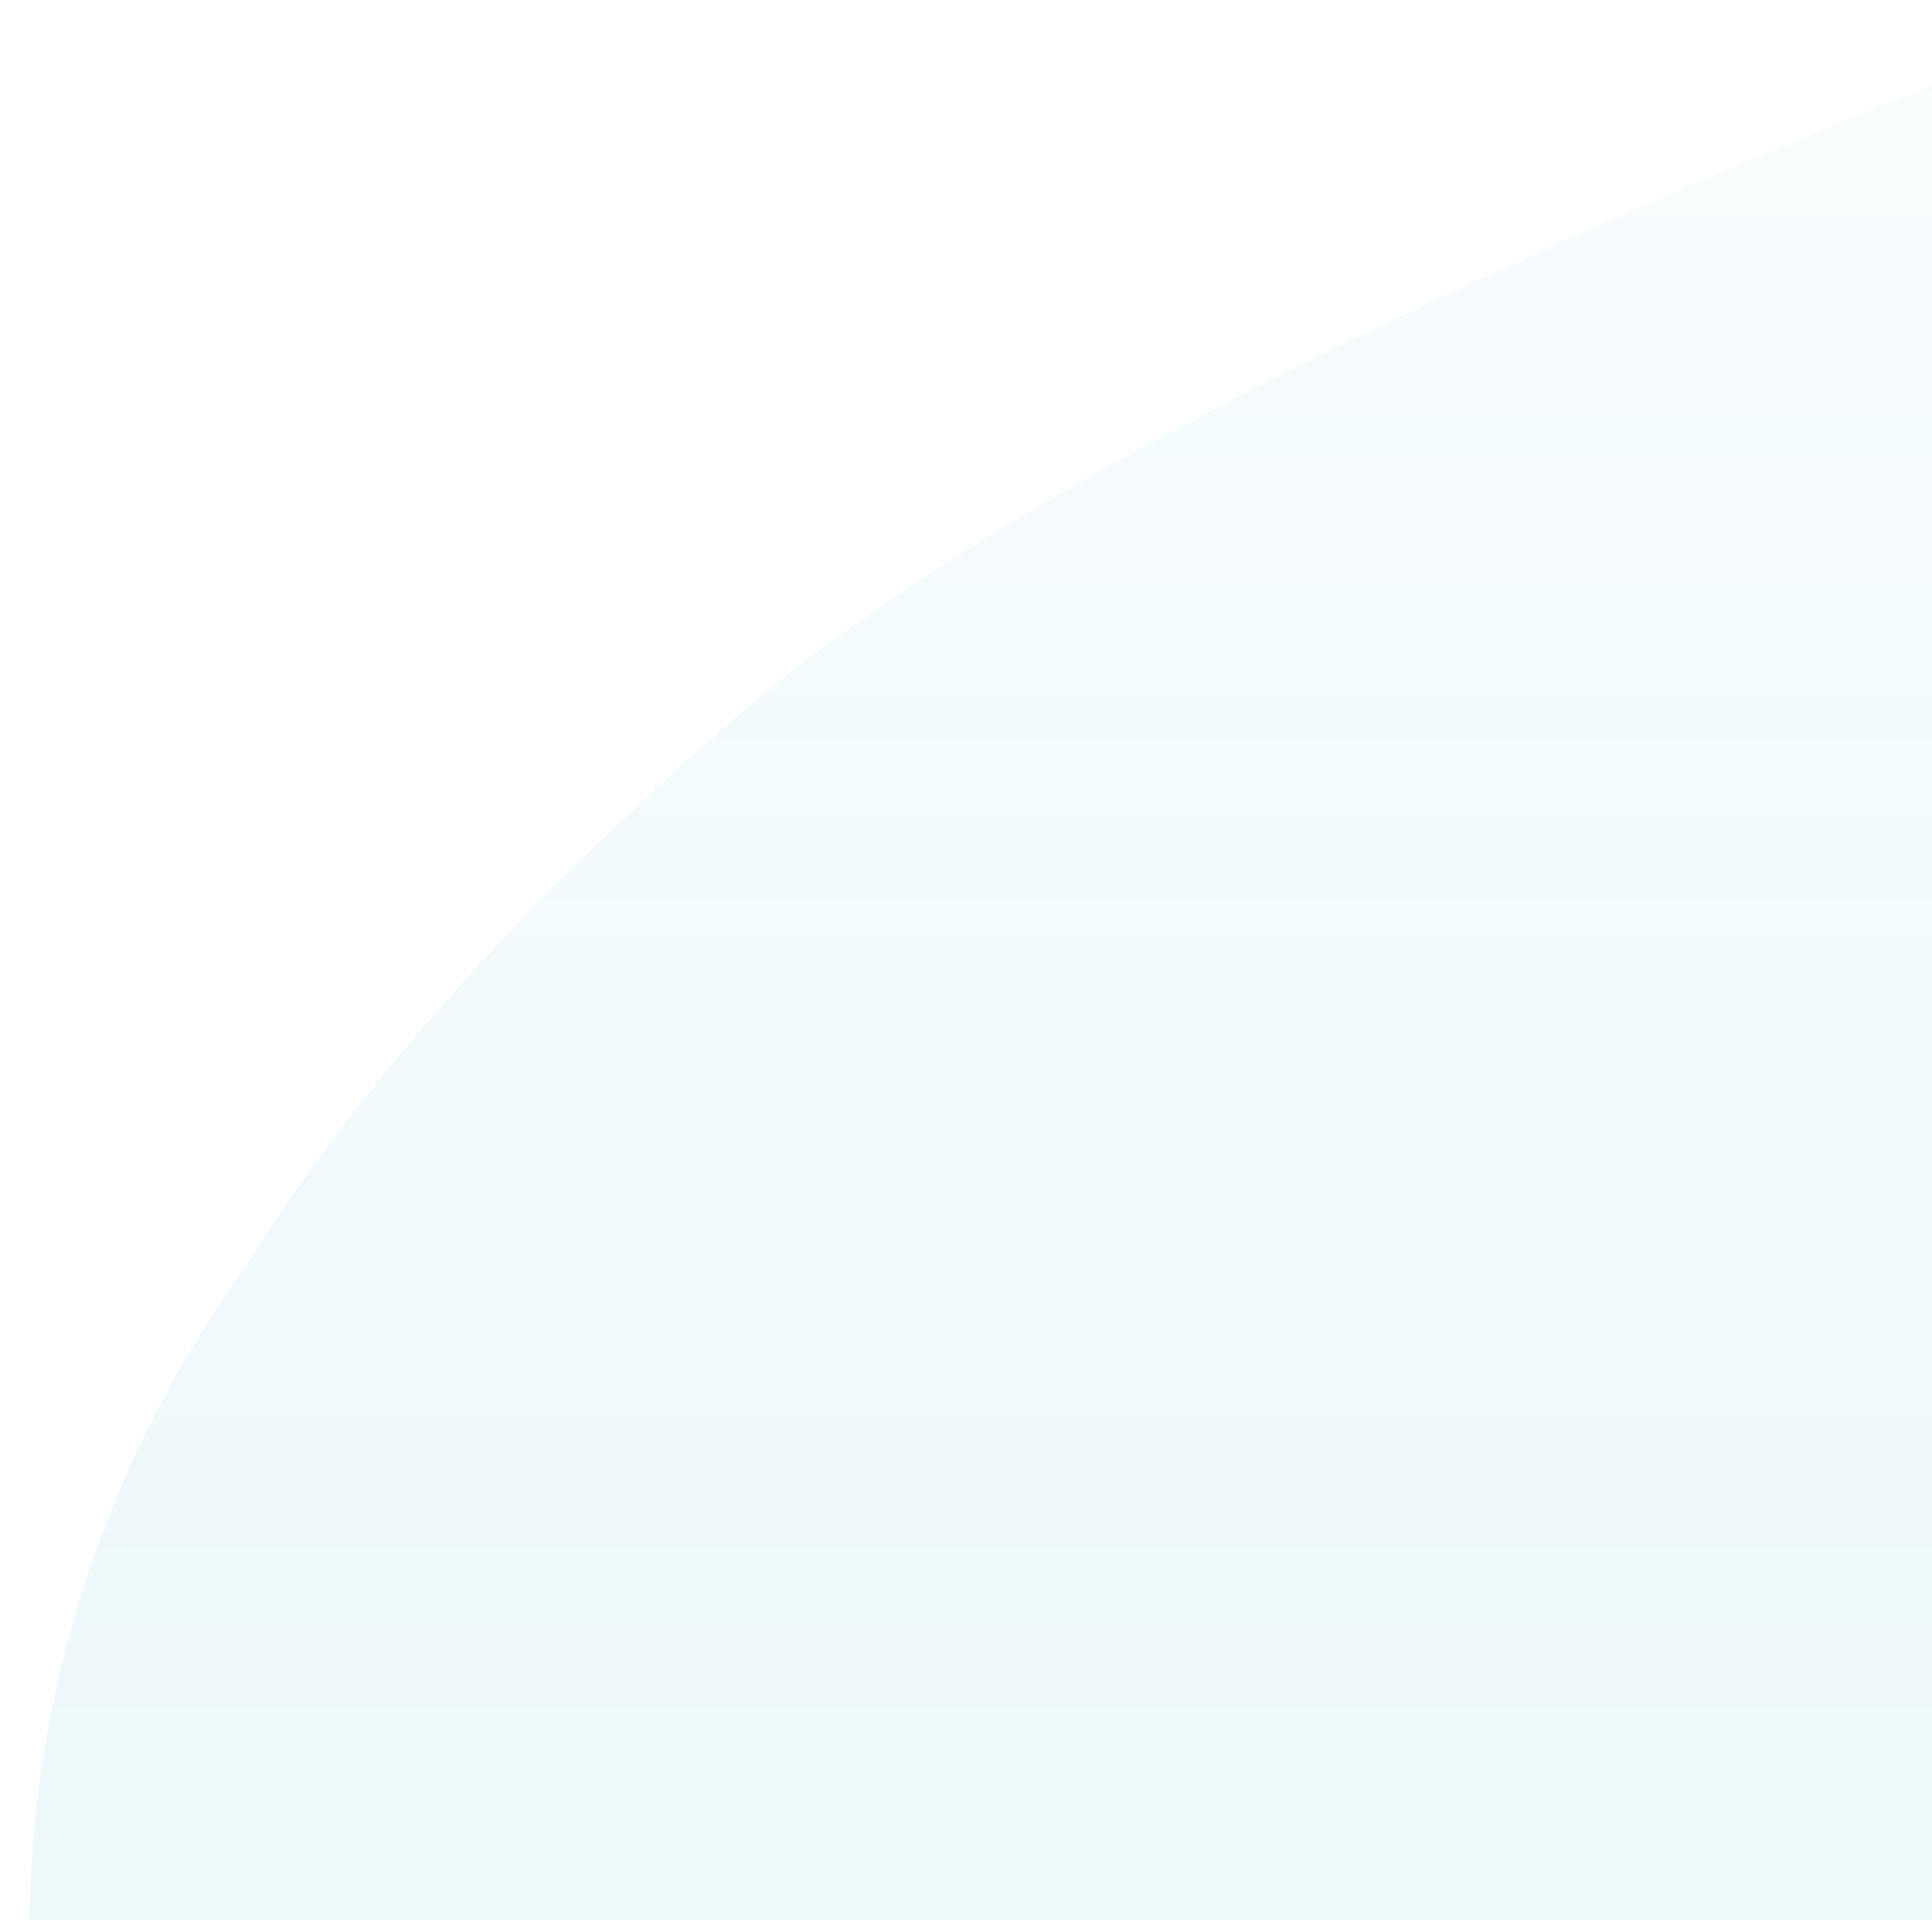 <svg width="321" height="319" viewBox="0 0 321 319" fill="none" xmlns="http://www.w3.org/2000/svg">
<g clip-path="url(#clip0_451_3011)">
<path opacity="0.2" d="M223.609 637.137C104.708 680.556 -141.17 765.124 -141.17 765.124L-146.557 802.122L908.917 802.122C908.917 802.122 908.064 60.632 900.067 -162.122C900.067 -162.122 285.944 -15.636 126.257 115.75C93.937 143.311 63.536 174.271 41.219 209.759C41.219 209.759 40.834 210.516 40.448 210.89C-15.347 288.662 -5.343 397.772 69.691 459.312C99.706 483.854 143.573 500.844 175.507 509.149C212.448 521.231 257.854 525.381 281.323 550.681C306.336 582.392 253.233 625.812 222.837 636.384" fill="url(#paint0_linear_451_3011)"/>
</g>
<defs>
<linearGradient id="paint0_linear_451_3011" x1="381.18" y1="802.122" x2="381.18" y2="-162.122" gradientUnits="userSpaceOnUse">
<stop stop-color="#4FBDD6"/>
<stop offset="1" stop-color="#4FBDD6" stop-opacity="0.05"/>
</linearGradient>
<clipPath id="clip0_451_3011">
<rect width="321" height="319" fill="white"/>
</clipPath>
</defs>
</svg>
